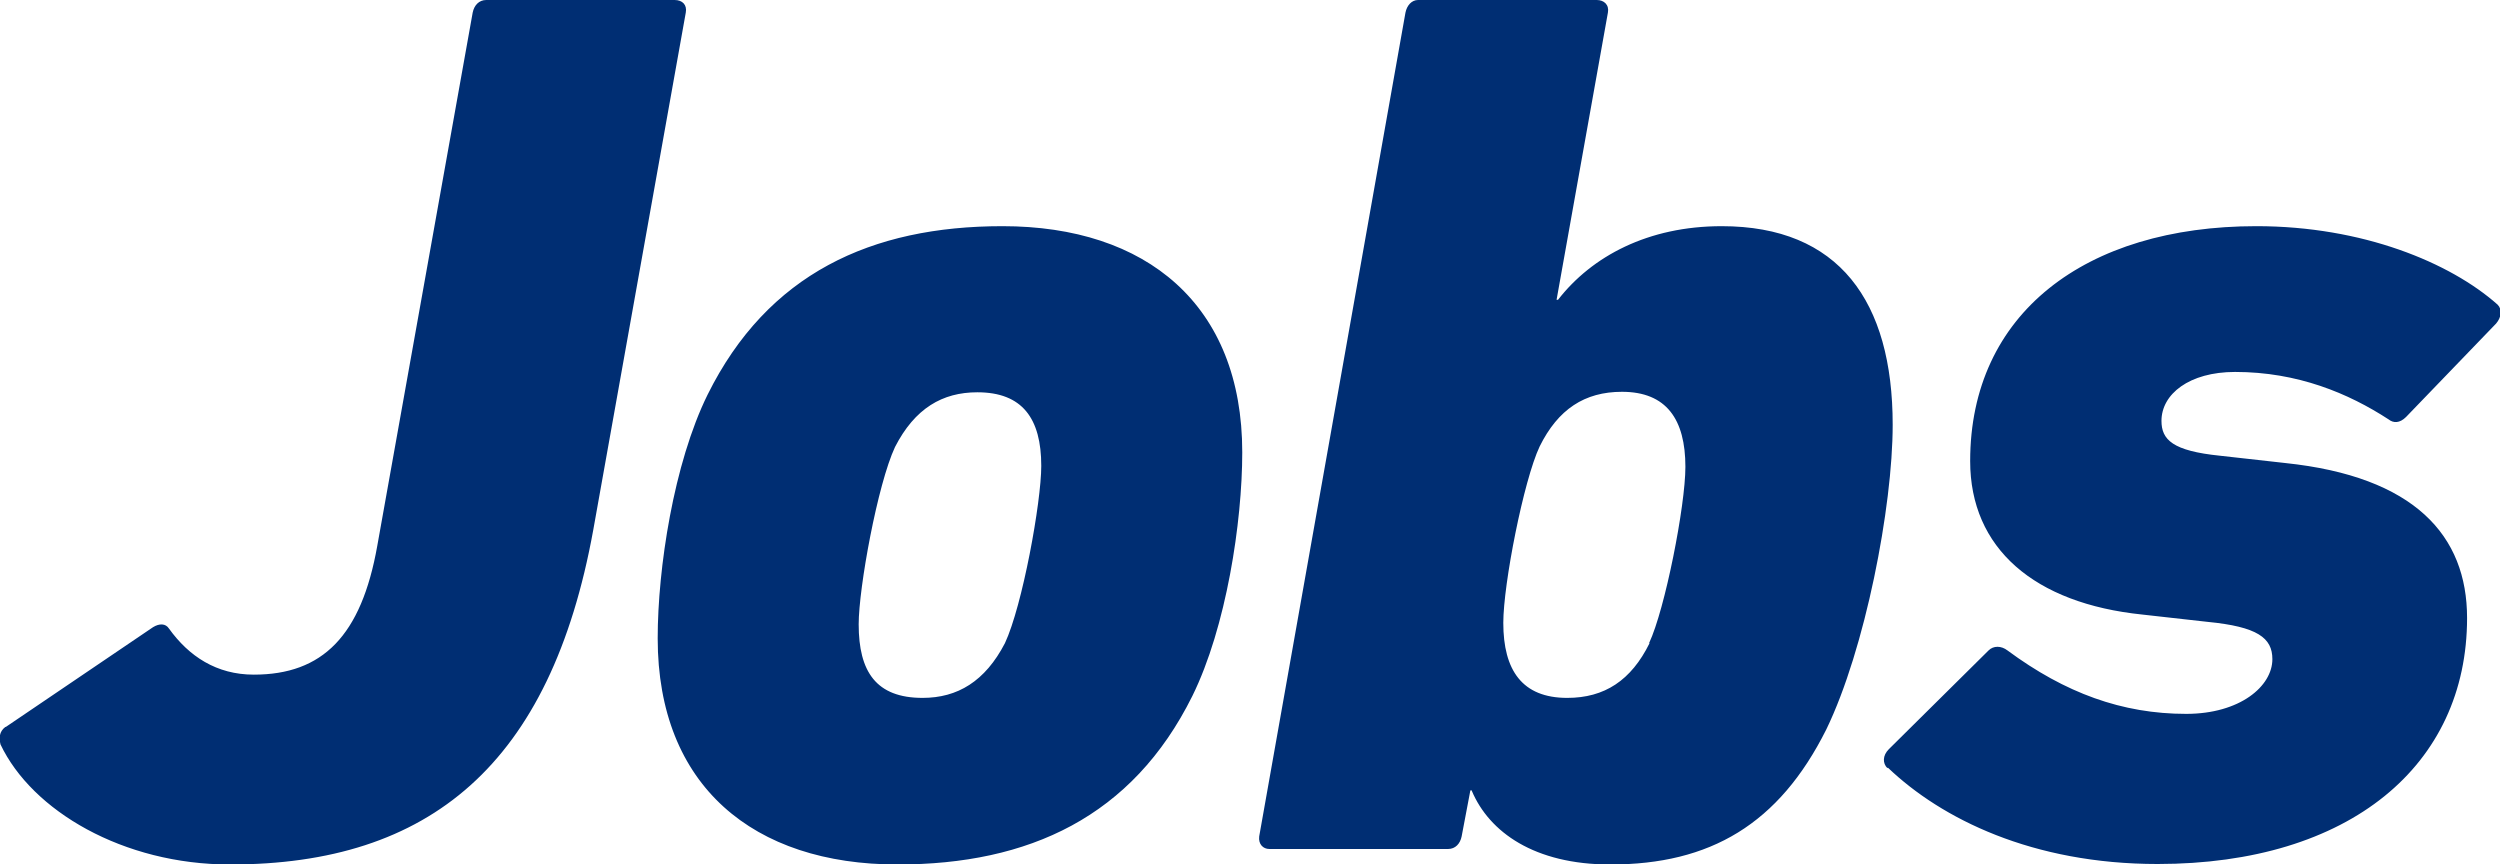 <svg xmlns="http://www.w3.org/2000/svg" width="51.62" height="17.85" viewBox="0 0 51.62 17.85"><path d="m.12 15.01 3.04-2.06c.13-.08.26-.08.33.03.41.57.98.95 1.75.95 1.42 0 2.22-.8 2.55-2.66L9.76.26c.03-.15.13-.26.28-.26h3.89c.16 0 .26.1.23.26l-1.91 10.68c-.88 4.85-3.38 6.91-7.5 6.91-2.21 0-4.09-1.11-4.74-2.48-.03-.13-.03-.26.1-.36Zm13.46-1.83c0-1.44.33-3.61 1.03-5.03 1.24-2.5 3.38-3.48 6.09-3.48 2.97 0 4.95 1.62 4.95 4.67 0 1.44-.33 3.61-1.03 5.03-1.24 2.5-3.38 3.48-6.09 3.48-2.97 0-4.95-1.62-4.95-4.67Zm7.17.1c.36-.77.75-2.91.75-3.66 0-.98-.39-1.52-1.32-1.52-.72 0-1.29.33-1.7 1.13-.36.77-.75 2.91-.75 3.66 0 .98.36 1.52 1.32 1.52.72 0 1.29-.34 1.7-1.13Zm9.64 3.04h-.03l-.18.95c-.03.15-.13.26-.28.26h-3.69c-.13 0-.23-.1-.21-.26L29.02.26c.03-.15.13-.26.26-.26h3.69c.15 0 .26.1.23.26l-1.06 5.93h.03c.7-.9 1.86-1.52 3.38-1.52 2.42 0 3.53 1.55 3.53 4.1 0 1.7-.57 4.64-1.37 6.29-.98 1.96-2.4 2.79-4.46 2.79-1.57 0-2.5-.67-2.86-1.52Zm3.66-3.04c.33-.7.75-2.84.75-3.64 0-.98-.39-1.55-1.31-1.55-.77 0-1.32.36-1.7 1.13-.33.7-.75 2.84-.75 3.64 0 .98.39 1.55 1.32 1.55.77 0 1.32-.36 1.7-1.13Zm4.92 2.58c-.1-.1-.1-.26.03-.39l2.06-2.04c.1-.1.26-.1.39 0 1.19.88 2.37 1.31 3.69 1.31 1.11 0 1.78-.57 1.78-1.13 0-.44-.31-.67-1.34-.77l-1.34-.15c-2.24-.23-3.56-1.37-3.56-3.17 0-3.04 2.37-4.85 5.91-4.85 2.19 0 4 .75 4.98 1.62.1.1.08.26-.03.39l-1.86 1.93c-.13.13-.26.13-.36.05-.83-.54-1.88-.98-3.17-.98-.95 0-1.52.46-1.52 1.01 0 .39.23.62 1.21.72l1.34.15c2.68.28 3.76 1.5 3.76 3.2 0 3.04-2.42 5.08-6.39 5.08-2.58 0-4.46-.93-5.57-1.99Z" style="fill:#002e73"/></svg>